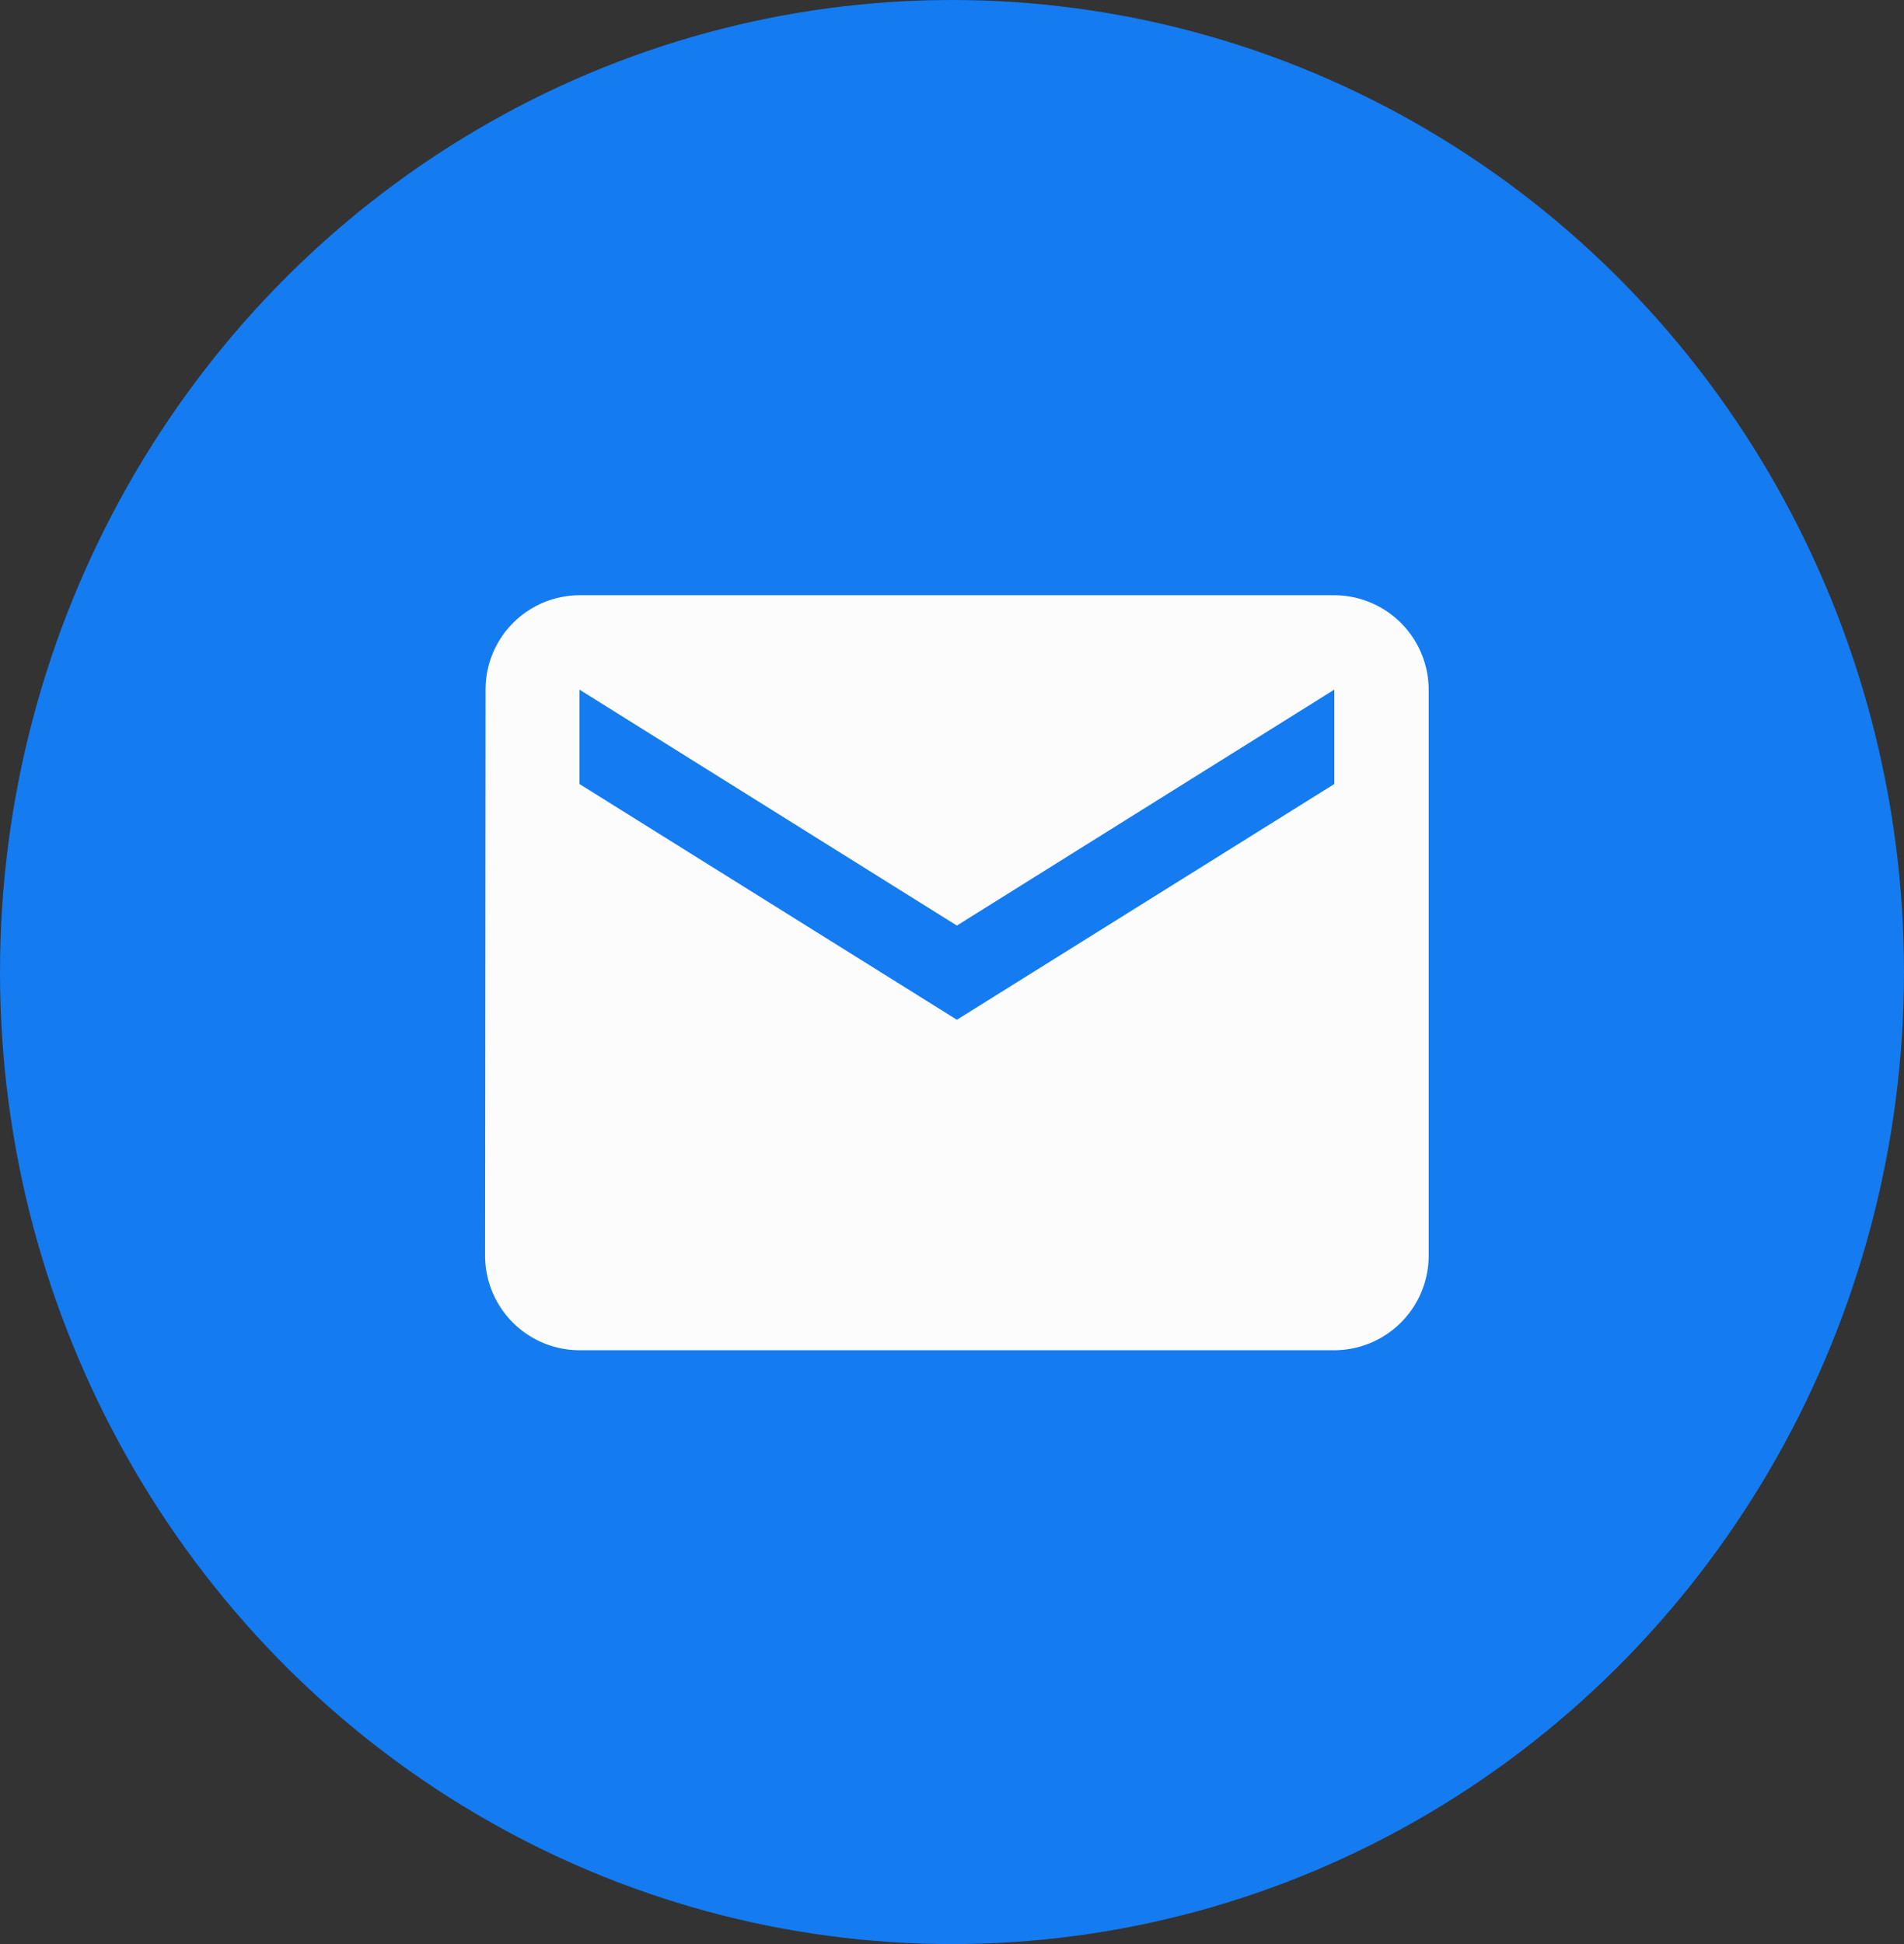 <svg xmlns="http://www.w3.org/2000/svg" width="48" height="49" viewBox="0 0 48 49">
  <rect x="0" y="0" width="48" height="49" fill="#333333" stroke="none"/>
  <defs>
    <style>
      .cls-1 {
        fill: #147bf1;
      }

      .cls-2 {
        fill: #fcfcfc;
      }
    </style>
  </defs>
  <g id="Group_3447" data-name="Group 3447" transform="translate(-0.396)">
    <ellipse id="Ellipse_11" data-name="Ellipse 11" class="cls-1" cx="24" cy="24.5" rx="24" ry="24.5" transform="translate(0.396)"/>
    <path id="Path_1102" data-name="Path 1102" class="cls-2" d="M23.409,4H4.379A2.376,2.376,0,0,0,2.012,6.379L2,20.652A2.386,2.386,0,0,0,4.379,23.03h19.03a2.386,2.386,0,0,0,2.379-2.379V6.379A2.386,2.386,0,0,0,23.409,4Zm0,4.758L13.894,14.7,4.379,8.758V6.379l9.515,5.947,9.515-5.947Z" transform="translate(10.625 11.003)"/>
  </g>
</svg>
